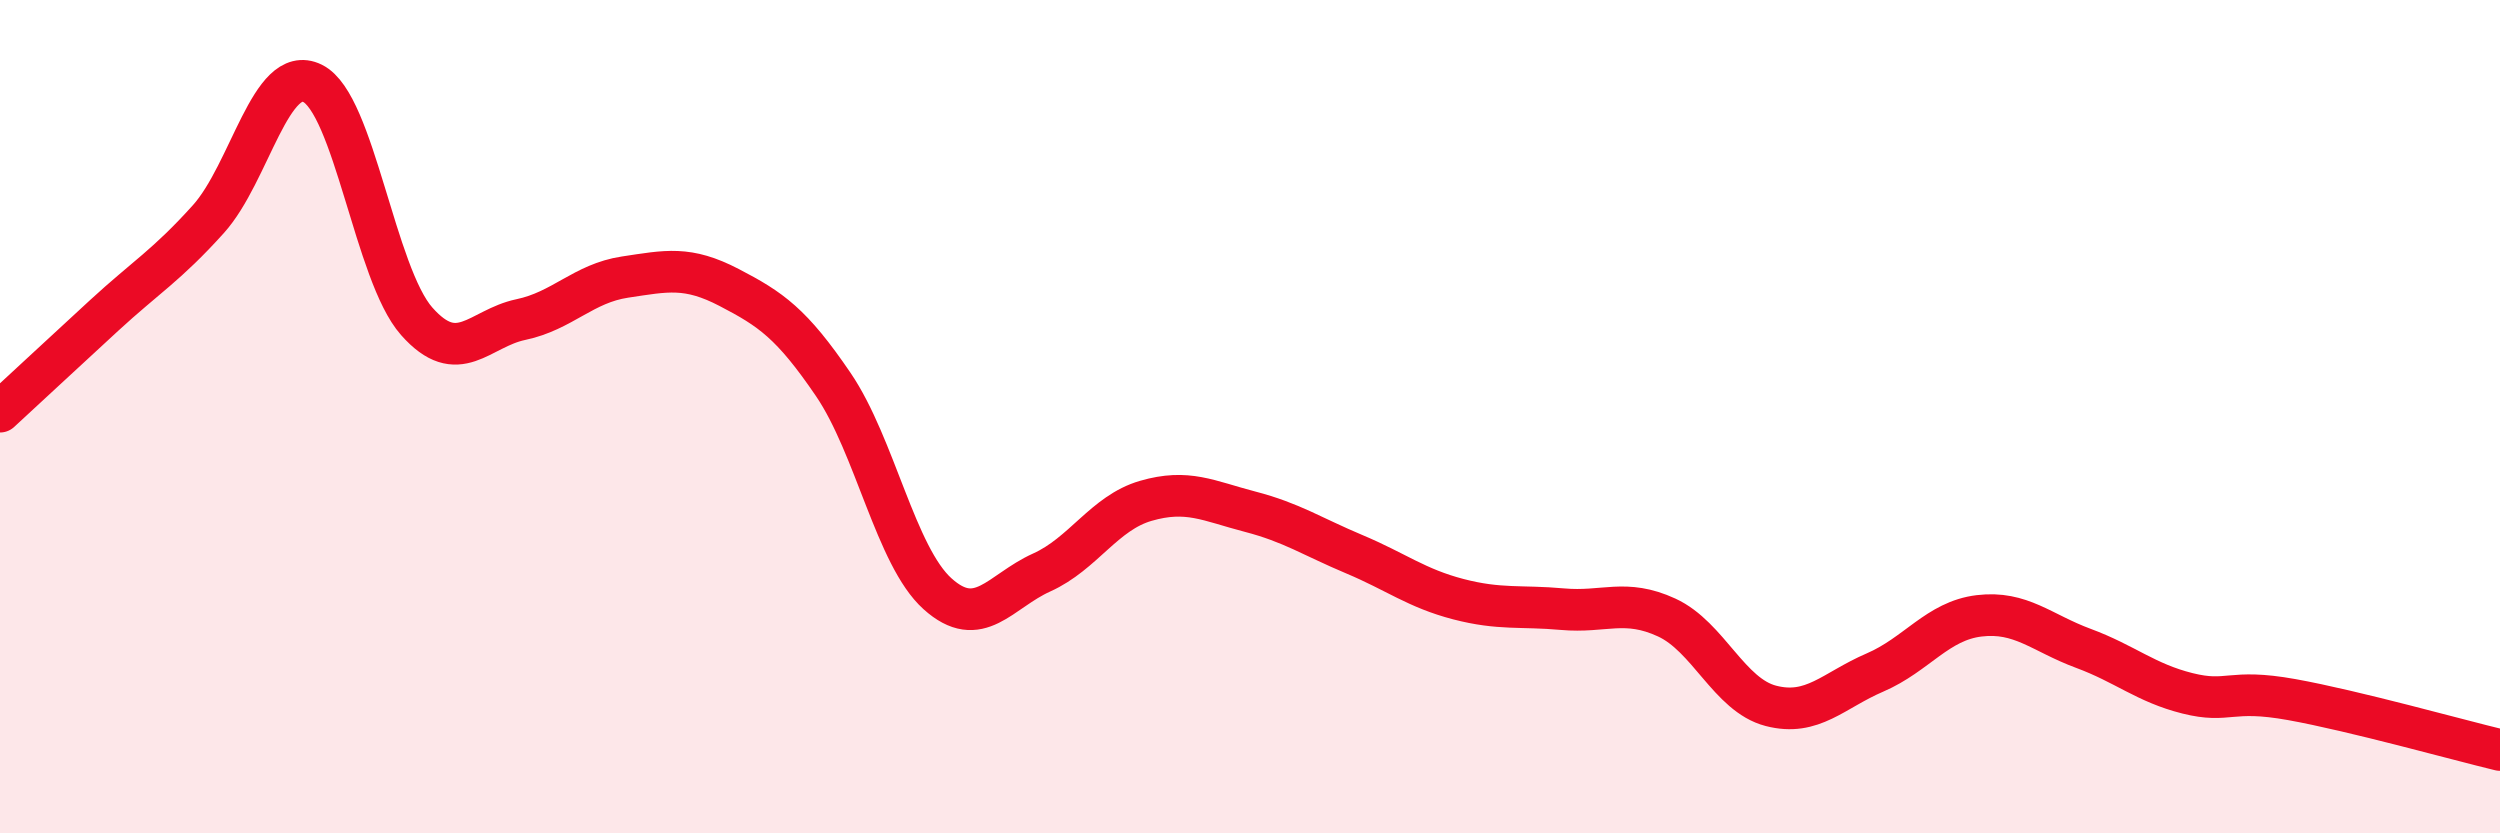 
    <svg width="60" height="20" viewBox="0 0 60 20" xmlns="http://www.w3.org/2000/svg">
      <path
        d="M 0,9.88 C 0.5,9.42 1.5,8.49 2.5,7.57 C 3.5,6.65 4,6.37 5,5.26 C 6,4.15 6.5,1.51 7.5,2 C 8.5,2.49 9,6.58 10,7.71 C 11,8.84 11.5,7.88 12.5,7.67 C 13.5,7.46 14,6.8 15,6.65 C 16,6.5 16.5,6.38 17.5,6.9 C 18.5,7.42 19,7.76 20,9.23 C 21,10.7 21.5,13.35 22.5,14.25 C 23.5,15.15 24,14.19 25,13.74 C 26,13.29 26.5,12.31 27.5,12.02 C 28.5,11.73 29,12.02 30,12.28 C 31,12.54 31.5,12.88 32.5,13.3 C 33.5,13.72 34,14.12 35,14.38 C 36,14.64 36.5,14.53 37.5,14.62 C 38.5,14.71 39,14.36 40,14.82 C 41,15.28 41.5,16.68 42.5,16.94 C 43.5,17.2 44,16.57 45,16.14 C 46,15.71 46.5,14.9 47.5,14.78 C 48.5,14.66 49,15.19 50,15.56 C 51,15.93 51.5,16.39 52.5,16.64 C 53.5,16.89 53.5,16.52 55,16.79 C 56.5,17.06 59,17.76 60,18L60 20L0 20Z"
        fill="#EB0A25"
        opacity="0.1"
        stroke-linecap="round"
        stroke-linejoin="round"
      />
      <path
        d="M 0,9.88 C 0.5,9.42 1.5,8.49 2.5,7.57 C 3.5,6.65 4,6.37 5,5.26 C 6,4.15 6.5,1.51 7.5,2 C 8.5,2.49 9,6.58 10,7.71 C 11,8.84 11.5,7.88 12.5,7.67 C 13.5,7.46 14,6.8 15,6.65 C 16,6.5 16.5,6.38 17.5,6.9 C 18.5,7.42 19,7.76 20,9.23 C 21,10.7 21.5,13.35 22.5,14.25 C 23.5,15.15 24,14.19 25,13.74 C 26,13.29 26.5,12.31 27.5,12.02 C 28.5,11.73 29,12.02 30,12.28 C 31,12.54 31.5,12.88 32.5,13.3 C 33.5,13.72 34,14.12 35,14.38 C 36,14.64 36.5,14.53 37.5,14.62 C 38.5,14.71 39,14.36 40,14.82 C 41,15.28 41.5,16.68 42.5,16.94 C 43.5,17.2 44,16.57 45,16.14 C 46,15.71 46.5,14.9 47.5,14.78 C 48.5,14.66 49,15.19 50,15.56 C 51,15.93 51.5,16.39 52.5,16.64 C 53.5,16.89 53.5,16.52 55,16.79 C 56.5,17.06 59,17.76 60,18"
        stroke="#EB0A25"
        stroke-width="1"
        fill="none"
        stroke-linecap="round"
        stroke-linejoin="round"
      />
    </svg>
  